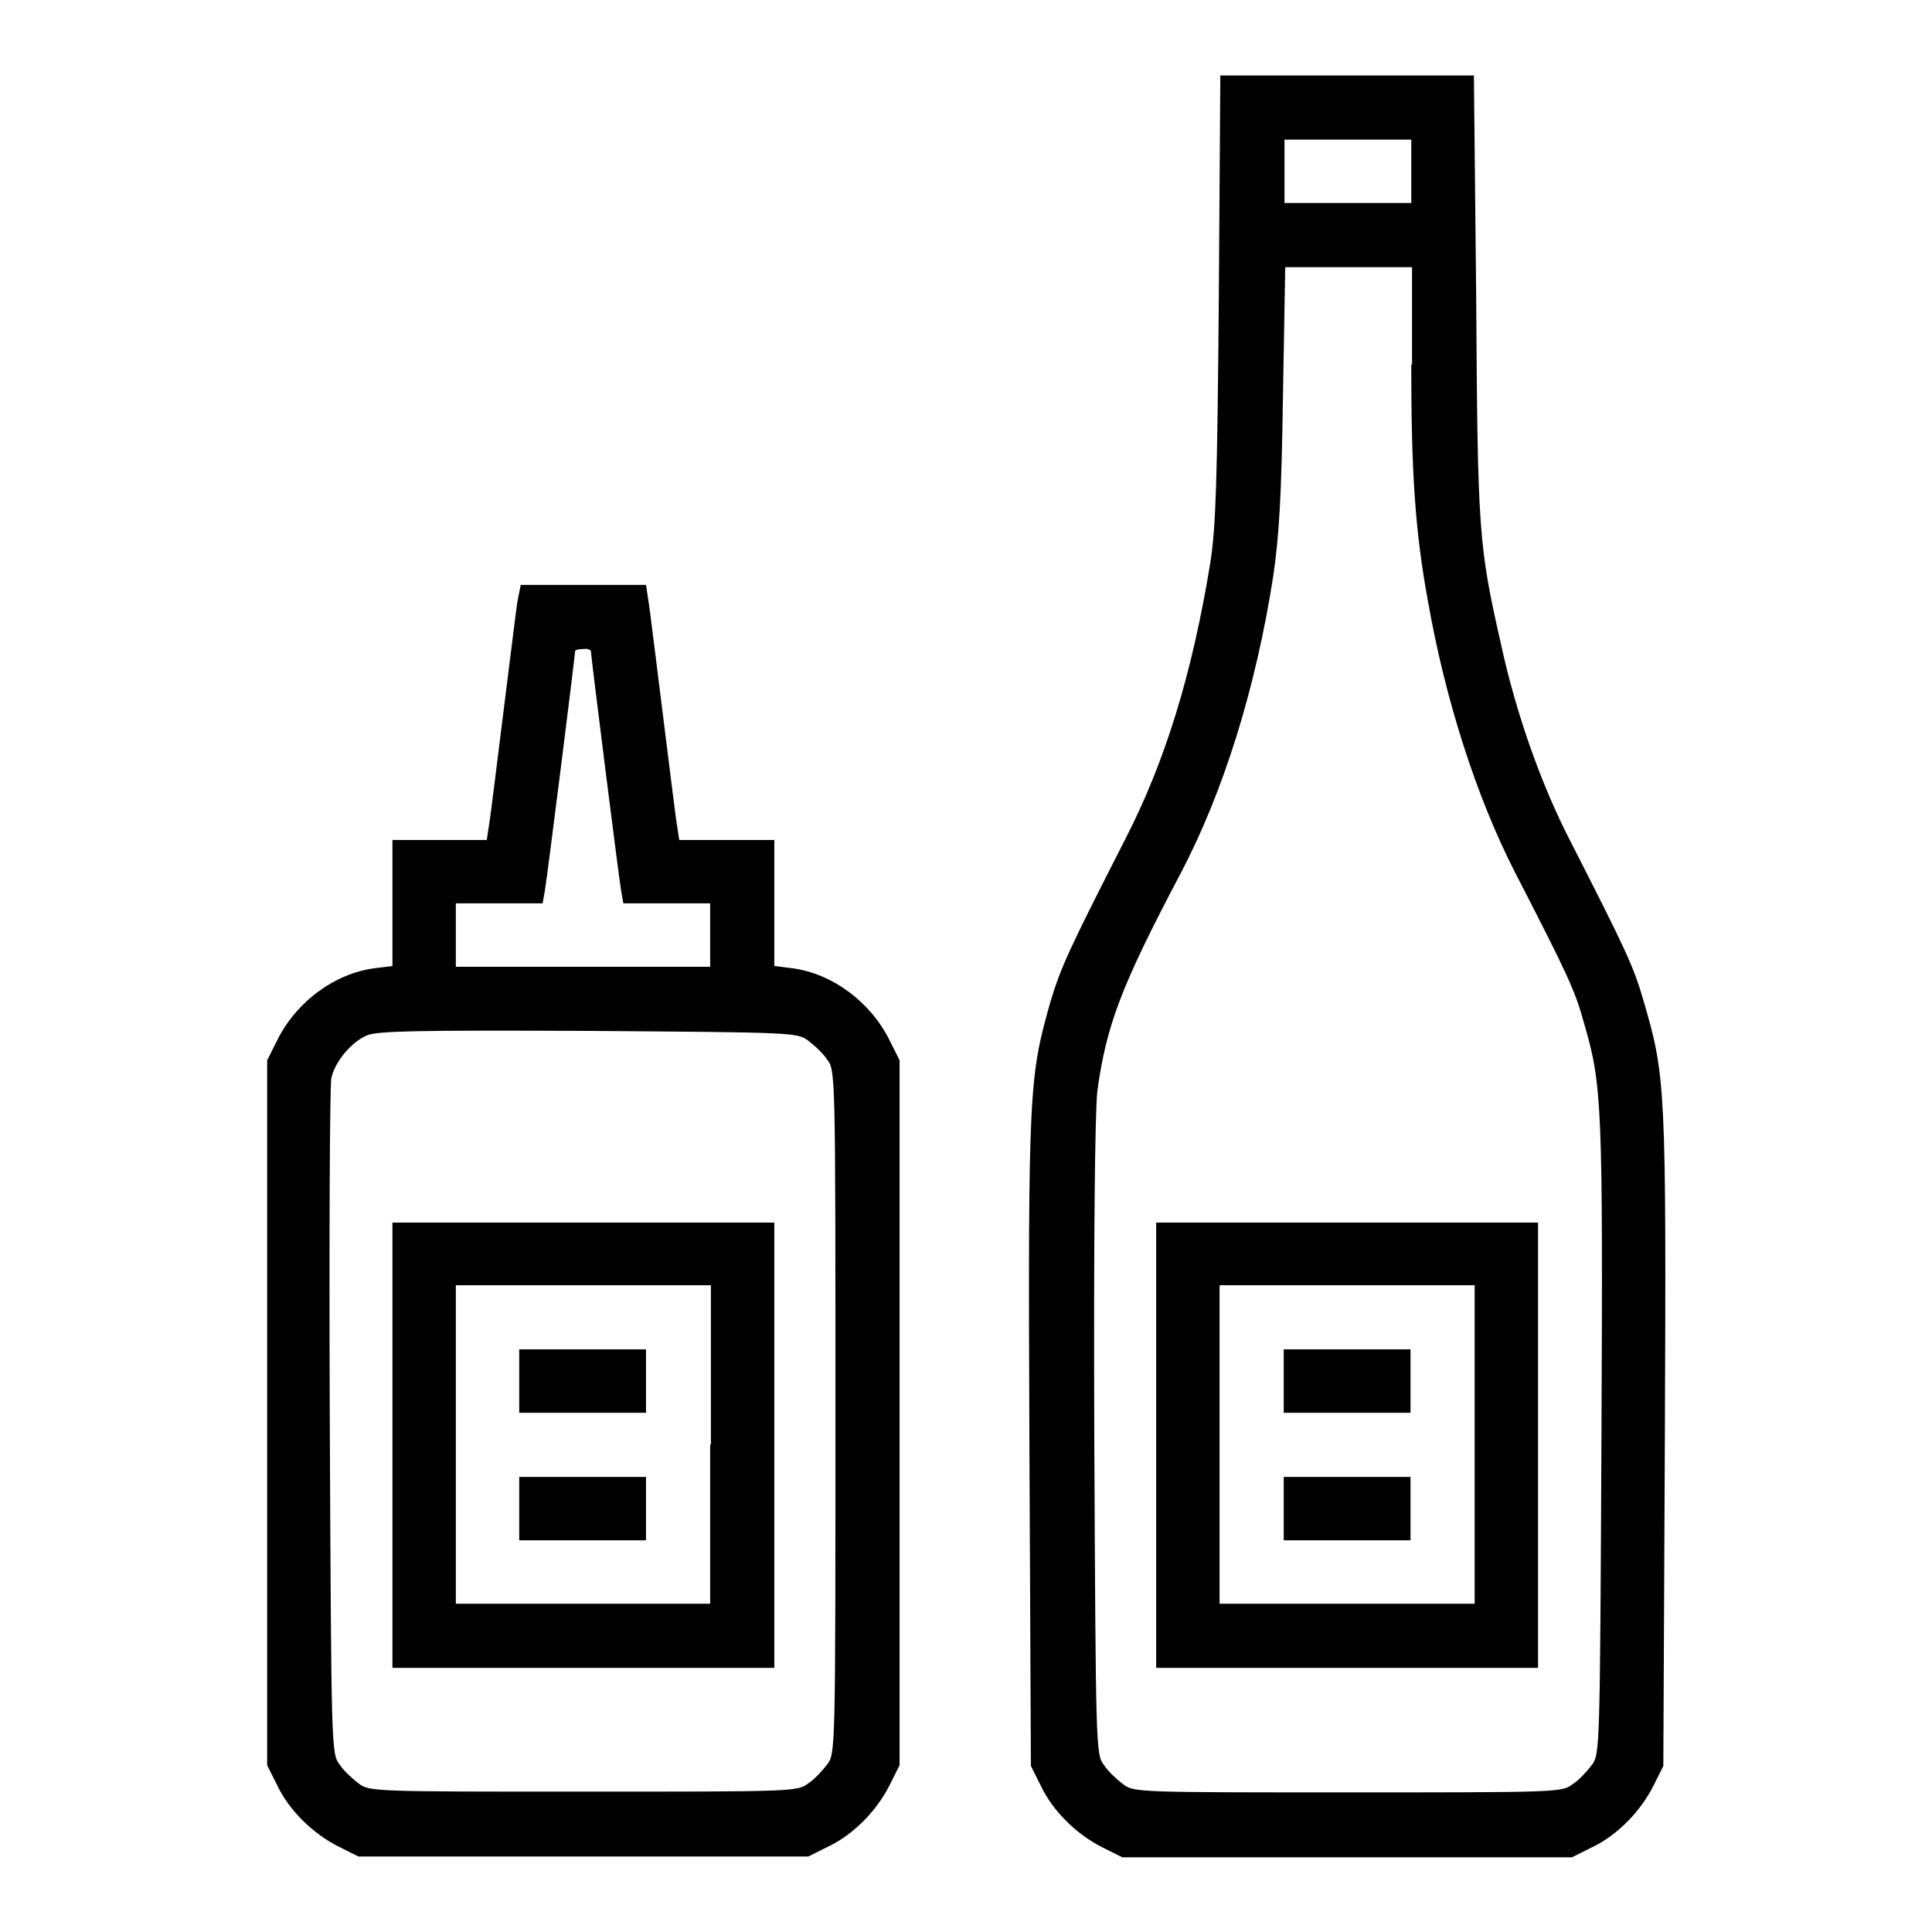 <?xml version="1.0" encoding="utf-8"?>
<!-- Svg Vector Icons : http://www.onlinewebfonts.com/icon -->
<!DOCTYPE svg PUBLIC "-//W3C//DTD SVG 1.1//EN" "http://www.w3.org/Graphics/SVG/1.1/DTD/svg11.dtd">
<svg version="1.1" xmlns="http://www.w3.org/2000/svg" xmlns:xlink="http://www.w3.org/1999/xlink" x="0px" y="0px" viewBox="0 0 256 256" enable-background="new 0 0 256 256" xml:space="preserve">
<g><g><g><path fill="#000000" d="M161.5,39.4c-0.2,24.6-0.4,30.3-1.1,35c-2.4,14.8-6,26.5-11.3,36.8c-7.5,14.7-8.5,16.9-9.9,21.5c-2.8,9.9-3,11.3-2.8,58.2l0.2,43.1l1.3,2.6c1.6,3.4,4.8,6.5,8.2,8.2l2.6,1.3h29.8h29.8l2.6-1.3c3.4-1.6,6.5-4.8,8.2-8.2l1.3-2.6l0.2-43.1c0.2-46.9,0.1-48.3-2.8-58.2c-1.3-4.6-2.4-6.9-9.8-21.4c-3.8-7.4-7.1-16.7-9.1-25.9c-3-13.2-3.1-14.9-3.3-46.2L195.3,10h-16.8h-16.8L161.5,39.4z M187,22.7v4.2h-8.4h-8.4v-4.2v-4.2h8.4h8.4V22.7z M187,48.3c0,14.3,0.5,22,2.2,31.3c2.3,13.1,6.4,25.9,11.5,35.9c7,13.6,8,15.7,9.2,20.1c2.4,8.2,2.5,10.9,2.3,55.1c-0.2,41.2-0.2,41.8-1.3,43.2c-0.6,0.8-1.7,2-2.5,2.5c-1.4,1.1-2,1.1-29.8,1.1c-27.8,0-28.4,0-29.8-1.1c-0.8-0.6-2-1.7-2.5-2.5c-1.1-1.4-1.1-2-1.3-43.2c-0.1-27.7,0.1-43.2,0.4-46.1c1.2-8.8,3.2-14,11-28.8c5.7-10.8,10-24.6,12.3-39.4c0.8-5.5,1.1-10.4,1.3-24l0.3-17h8.4h8.4V48.3z"/><path fill="#000000" d="M153.2,191.4V221h25.3h25.3v-29.5v-29.5h-25.3h-25.3V191.4z M195.4,191.4v21.1h-16.9h-16.9v-21.1v-21.1h16.9h16.9V191.4z"/><path fill="#000000" d="M170.1,183v4.2h8.4h8.4V183v-4.2h-8.4h-8.4V183z"/><path fill="#000000" d="M170.1,199.9v4.2h8.4h8.4v-4.2v-4.2h-8.4h-8.4V199.9z"/><path fill="#000000" d="M68.6,79.5c-0.2,1.1-1,7.8-1.9,14.9c-0.9,7.1-1.7,13.8-1.9,14.9l-0.3,2h-6.3H52v8.4v8.3l-2.4,0.3c-5.3,0.7-10.4,4.5-12.9,9.6l-1.3,2.6v46.7v46.7l1.3,2.6c1.6,3.4,4.8,6.5,8.2,8.2l2.6,1.3h29.8h29.8l2.6-1.3c3.4-1.6,6.5-4.8,8.2-8.2l1.3-2.6v-46.7v-46.7l-1.3-2.6c-2.5-5.1-7.6-8.9-12.9-9.6l-2.4-0.3v-8.3v-8.4h-6.3H90l-0.3-2c-0.2-1.1-1-7.8-1.9-14.9c-0.9-7.1-1.7-13.8-1.9-14.9l-0.3-2h-8.3h-8.3L68.6,79.5z M78.3,86.3c0,0.6,3.7,30,4,31.7l0.3,1.7h5.7h5.8v4.2v4.2H77.3H60.4v-4.2v-4.2h5.8h5.7l0.3-1.7c0.3-1.7,4-31.1,4-31.7c0-0.2,0.5-0.3,1.1-0.3C77.8,85.9,78.3,86.1,78.3,86.3z M107.1,137.9c0.8,0.6,2,1.7,2.5,2.5c1.1,1.4,1.1,1.8,1.1,46.7c0,44.9,0,45.3-1.1,46.7c-0.6,0.8-1.7,2-2.5,2.5c-1.4,1.1-2,1.1-29.8,1.1c-27.8,0-28.4,0-29.8-1.1c-0.8-0.6-2-1.7-2.5-2.5c-1.1-1.4-1.1-2-1.3-45.3c-0.1-24.2,0-44.6,0.2-45.6c0.4-2.1,2.6-4.8,4.7-5.7c1.3-0.6,7.1-0.7,29.4-0.6C105,136.8,105.7,136.8,107.1,137.9z"/><path fill="#000000" d="M52,191.4V221h25.3h25.3v-29.5v-29.5H77.3H52V191.4z M94.1,191.4v21.1H77.3H60.4v-21.1v-21.1h16.9h16.9V191.4z"/><path fill="#000000" d="M68.8,183v4.2h8.4h8.4V183v-4.2h-8.4h-8.4V183z"/><path fill="#000000" d="M68.8,199.9v4.2h8.4h8.4v-4.2v-4.2h-8.4h-8.4V199.9z"/></g></g></g>
</svg>